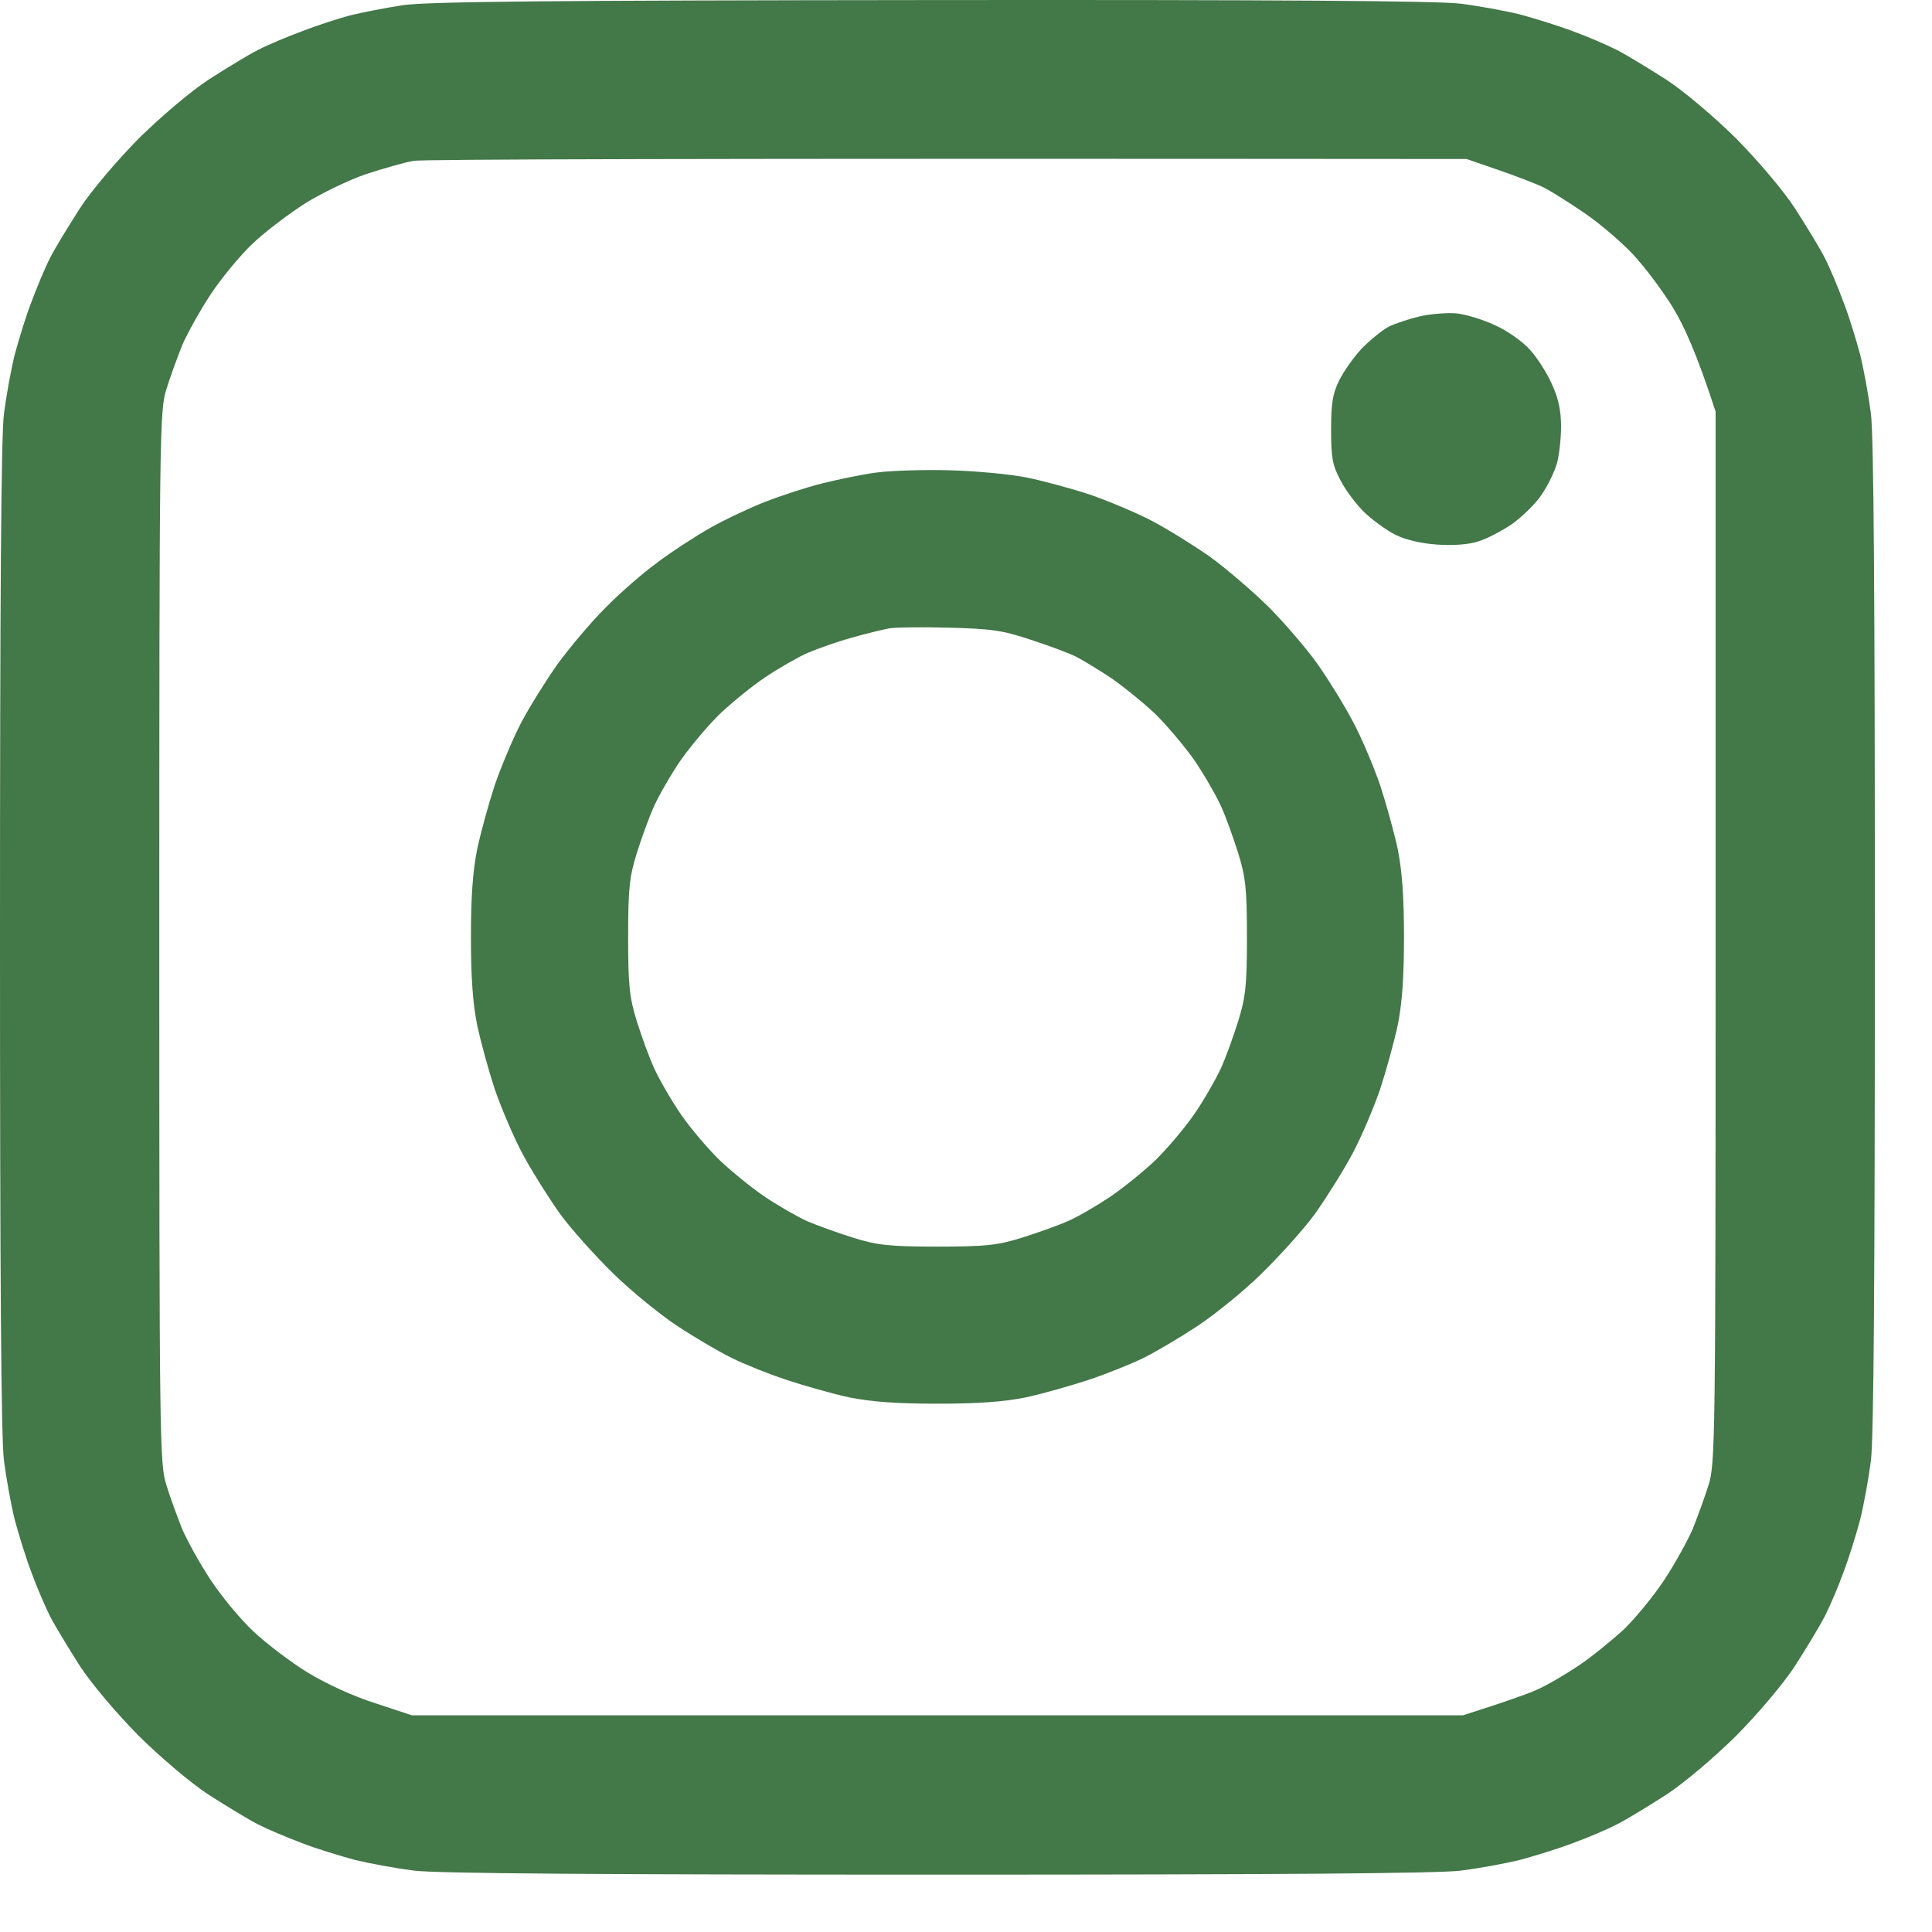 <svg xmlns="http://www.w3.org/2000/svg" fill="none" viewBox="0 0 33 33" height="33" width="33">
<path fill="#437848" d="M15.919 0.001C21.754 -0.005 24.594 0.014 24.957 0.064C25.251 0.101 25.701 0.183 25.957 0.245C26.213 0.314 26.62 0.44 26.864 0.533C27.108 0.621 27.44 0.764 27.615 0.852C27.784 0.939 28.165 1.171 28.459 1.359C28.765 1.559 29.267 1.984 29.654 2.365C30.036 2.753 30.461 3.254 30.661 3.561C30.849 3.855 31.08 4.229 31.168 4.404C31.256 4.573 31.399 4.918 31.486 5.155C31.58 5.393 31.706 5.806 31.774 6.063C31.837 6.319 31.919 6.769 31.956 7.063C32.006 7.425 32.024 10.284 32.024 16.007C32.024 21.728 32.006 24.587 31.956 24.951C31.919 25.245 31.837 25.696 31.774 25.952C31.706 26.209 31.58 26.616 31.486 26.86C31.399 27.104 31.256 27.435 31.168 27.61C31.08 27.779 30.849 28.16 30.661 28.454C30.461 28.761 30.036 29.262 29.654 29.65C29.267 30.031 28.765 30.456 28.459 30.656C28.165 30.844 27.79 31.076 27.615 31.163C27.446 31.251 27.108 31.394 26.864 31.482C26.62 31.576 26.213 31.701 25.957 31.77C25.701 31.832 25.251 31.914 24.957 31.951C24.594 32.001 21.736 32.02 16.013 32.02C10.292 32.02 7.433 32.001 7.068 31.951C6.774 31.914 6.324 31.832 6.067 31.77C5.811 31.701 5.398 31.576 5.16 31.482C4.922 31.394 4.584 31.251 4.409 31.163C4.24 31.076 3.859 30.844 3.565 30.656C3.259 30.456 2.758 30.031 2.37 29.65C1.989 29.262 1.563 28.761 1.363 28.454C1.176 28.16 0.944 27.779 0.856 27.61C0.769 27.435 0.626 27.104 0.538 26.86C0.444 26.616 0.319 26.209 0.25 25.952C0.187 25.696 0.106 25.245 0.068 24.951C0.018 24.587 0 21.728 0 16.007C8.3799e-07 10.284 0.018 7.425 0.068 7.063C0.106 6.769 0.187 6.319 0.25 6.063C0.319 5.806 0.444 5.393 0.538 5.155C0.626 4.918 0.769 4.573 0.856 4.404C0.944 4.229 1.176 3.855 1.363 3.561C1.563 3.254 1.989 2.753 2.37 2.365C2.758 1.984 3.259 1.559 3.565 1.359C3.859 1.171 4.234 0.939 4.409 0.852C4.578 0.764 4.922 0.621 5.16 0.533C5.398 0.44 5.767 0.32 5.974 0.264C6.18 0.214 6.586 0.133 6.88 0.089C7.286 0.027 9.401 0.007 15.919 0.001ZM25.051 2.716C11.334 2.704 7.224 2.722 7.067 2.747C6.911 2.772 6.549 2.879 6.255 2.973C5.961 3.073 5.498 3.298 5.223 3.467C4.948 3.642 4.541 3.948 4.322 4.154C4.103 4.361 3.778 4.755 3.597 5.03C3.415 5.306 3.196 5.7 3.108 5.906C3.027 6.113 2.902 6.45 2.84 6.656C2.727 7.013 2.721 7.42 2.721 16.008C2.721 24.595 2.727 25.002 2.84 25.359C2.902 25.565 3.027 25.902 3.108 26.109C3.196 26.315 3.415 26.709 3.597 26.985C3.778 27.26 4.103 27.654 4.322 27.86C4.541 28.067 4.96 28.386 5.254 28.568C5.573 28.761 6.036 28.974 6.411 29.093L7.036 29.299H24.988C25.714 29.068 26.07 28.942 26.239 28.867C26.415 28.792 26.733 28.604 26.958 28.454C27.183 28.304 27.527 28.023 27.733 27.835C27.934 27.641 28.246 27.26 28.428 26.985C28.609 26.709 28.828 26.315 28.916 26.109C28.997 25.902 29.122 25.565 29.185 25.359C29.297 25.002 29.304 24.595 29.304 16.008V7.031C28.979 6.031 28.766 5.568 28.572 5.249C28.391 4.955 28.084 4.548 27.89 4.342C27.696 4.136 27.333 3.823 27.077 3.648C26.821 3.473 26.514 3.279 26.395 3.216C26.277 3.153 25.92 3.017 25.613 2.91L25.051 2.716Z"></path>
<path fill="#437848" d="M16.231 8.033C16.675 8.045 17.27 8.101 17.545 8.158C17.82 8.214 18.302 8.345 18.608 8.445C18.915 8.551 19.397 8.751 19.672 8.895C19.947 9.039 20.398 9.32 20.673 9.514C20.948 9.714 21.392 10.096 21.661 10.359C21.93 10.628 22.299 11.059 22.486 11.316C22.668 11.572 22.949 12.023 23.105 12.317C23.262 12.611 23.468 13.105 23.574 13.412C23.674 13.718 23.812 14.212 23.875 14.506C23.95 14.888 23.981 15.313 23.981 16.007C23.981 16.701 23.95 17.127 23.875 17.508C23.812 17.802 23.674 18.297 23.574 18.603C23.468 18.91 23.262 19.404 23.105 19.698C22.949 19.992 22.662 20.448 22.468 20.723C22.274 20.992 21.854 21.455 21.548 21.755C21.241 22.056 20.747 22.456 20.453 22.65C20.159 22.844 19.747 23.087 19.534 23.194C19.315 23.3 18.896 23.469 18.596 23.569C18.289 23.669 17.808 23.807 17.514 23.87C17.132 23.945 16.707 23.976 16.013 23.976C15.319 23.976 14.893 23.945 14.512 23.87C14.218 23.807 13.736 23.669 13.435 23.569C13.129 23.469 12.71 23.3 12.497 23.194C12.278 23.087 11.865 22.844 11.571 22.65C11.277 22.456 10.784 22.055 10.477 21.755C10.171 21.455 9.752 20.992 9.558 20.723C9.364 20.448 9.076 19.992 8.92 19.698C8.764 19.404 8.557 18.91 8.45 18.603C8.35 18.297 8.213 17.802 8.15 17.508C8.075 17.127 8.044 16.701 8.044 16.007C8.044 15.313 8.075 14.888 8.15 14.506C8.213 14.213 8.35 13.718 8.45 13.412C8.556 13.105 8.757 12.623 8.9 12.348C9.044 12.073 9.327 11.622 9.521 11.347C9.721 11.072 10.083 10.64 10.333 10.39C10.583 10.134 10.984 9.784 11.227 9.609C11.465 9.428 11.872 9.164 12.135 9.014C12.391 8.87 12.817 8.67 13.073 8.57C13.33 8.47 13.767 8.326 14.042 8.257C14.317 8.189 14.736 8.101 14.98 8.07C15.224 8.039 15.787 8.02 16.231 8.033ZM16.201 10.721C15.739 10.709 15.276 10.715 15.182 10.734C15.082 10.753 14.8 10.821 14.556 10.89C14.306 10.959 13.968 11.078 13.793 11.153C13.624 11.228 13.298 11.416 13.073 11.566C12.848 11.716 12.505 11.998 12.305 12.185C12.104 12.379 11.804 12.736 11.635 12.973C11.466 13.217 11.266 13.568 11.179 13.755C11.091 13.943 10.959 14.312 10.878 14.568C10.753 14.974 10.729 15.162 10.729 16.006C10.729 16.851 10.753 17.039 10.878 17.446C10.959 17.702 11.091 18.071 11.179 18.258C11.266 18.446 11.466 18.797 11.635 19.041C11.804 19.285 12.104 19.635 12.305 19.829C12.505 20.016 12.848 20.298 13.073 20.448C13.298 20.598 13.624 20.786 13.793 20.861C13.968 20.936 14.319 21.061 14.575 21.142C14.982 21.267 15.17 21.293 16.014 21.293C16.858 21.293 17.046 21.267 17.452 21.142C17.708 21.061 18.064 20.936 18.233 20.861C18.409 20.786 18.728 20.598 18.953 20.448C19.178 20.298 19.523 20.016 19.723 19.829C19.923 19.635 20.223 19.284 20.392 19.041C20.561 18.797 20.761 18.446 20.849 18.258C20.936 18.071 21.067 17.702 21.148 17.446C21.273 17.039 21.299 16.851 21.299 16.006C21.299 15.162 21.273 14.974 21.148 14.568C21.067 14.312 20.936 13.943 20.849 13.755C20.761 13.568 20.561 13.217 20.392 12.973C20.223 12.736 19.923 12.379 19.723 12.185C19.523 11.997 19.191 11.728 18.984 11.585C18.778 11.447 18.51 11.285 18.391 11.222C18.272 11.16 17.915 11.028 17.608 10.928C17.121 10.766 16.939 10.74 16.201 10.721ZM24.895 5.355C25.051 5.374 25.344 5.462 25.551 5.562C25.757 5.656 26.02 5.843 26.139 5.981C26.257 6.112 26.426 6.374 26.508 6.562C26.62 6.806 26.664 7.013 26.664 7.282C26.664 7.488 26.633 7.769 26.596 7.907C26.558 8.044 26.445 8.283 26.339 8.439C26.239 8.595 26.007 8.82 25.826 8.952C25.639 9.077 25.376 9.214 25.238 9.251C25.088 9.301 24.807 9.321 24.551 9.302C24.269 9.283 24.012 9.221 23.831 9.133C23.675 9.052 23.443 8.882 23.311 8.757C23.18 8.632 22.993 8.389 22.905 8.22C22.761 7.951 22.736 7.832 22.736 7.344C22.736 6.894 22.761 6.725 22.874 6.5C22.949 6.343 23.124 6.1 23.262 5.95C23.406 5.806 23.612 5.637 23.719 5.581C23.831 5.524 24.081 5.443 24.269 5.399C24.456 5.361 24.738 5.336 24.895 5.355Z"></path>
</svg>
